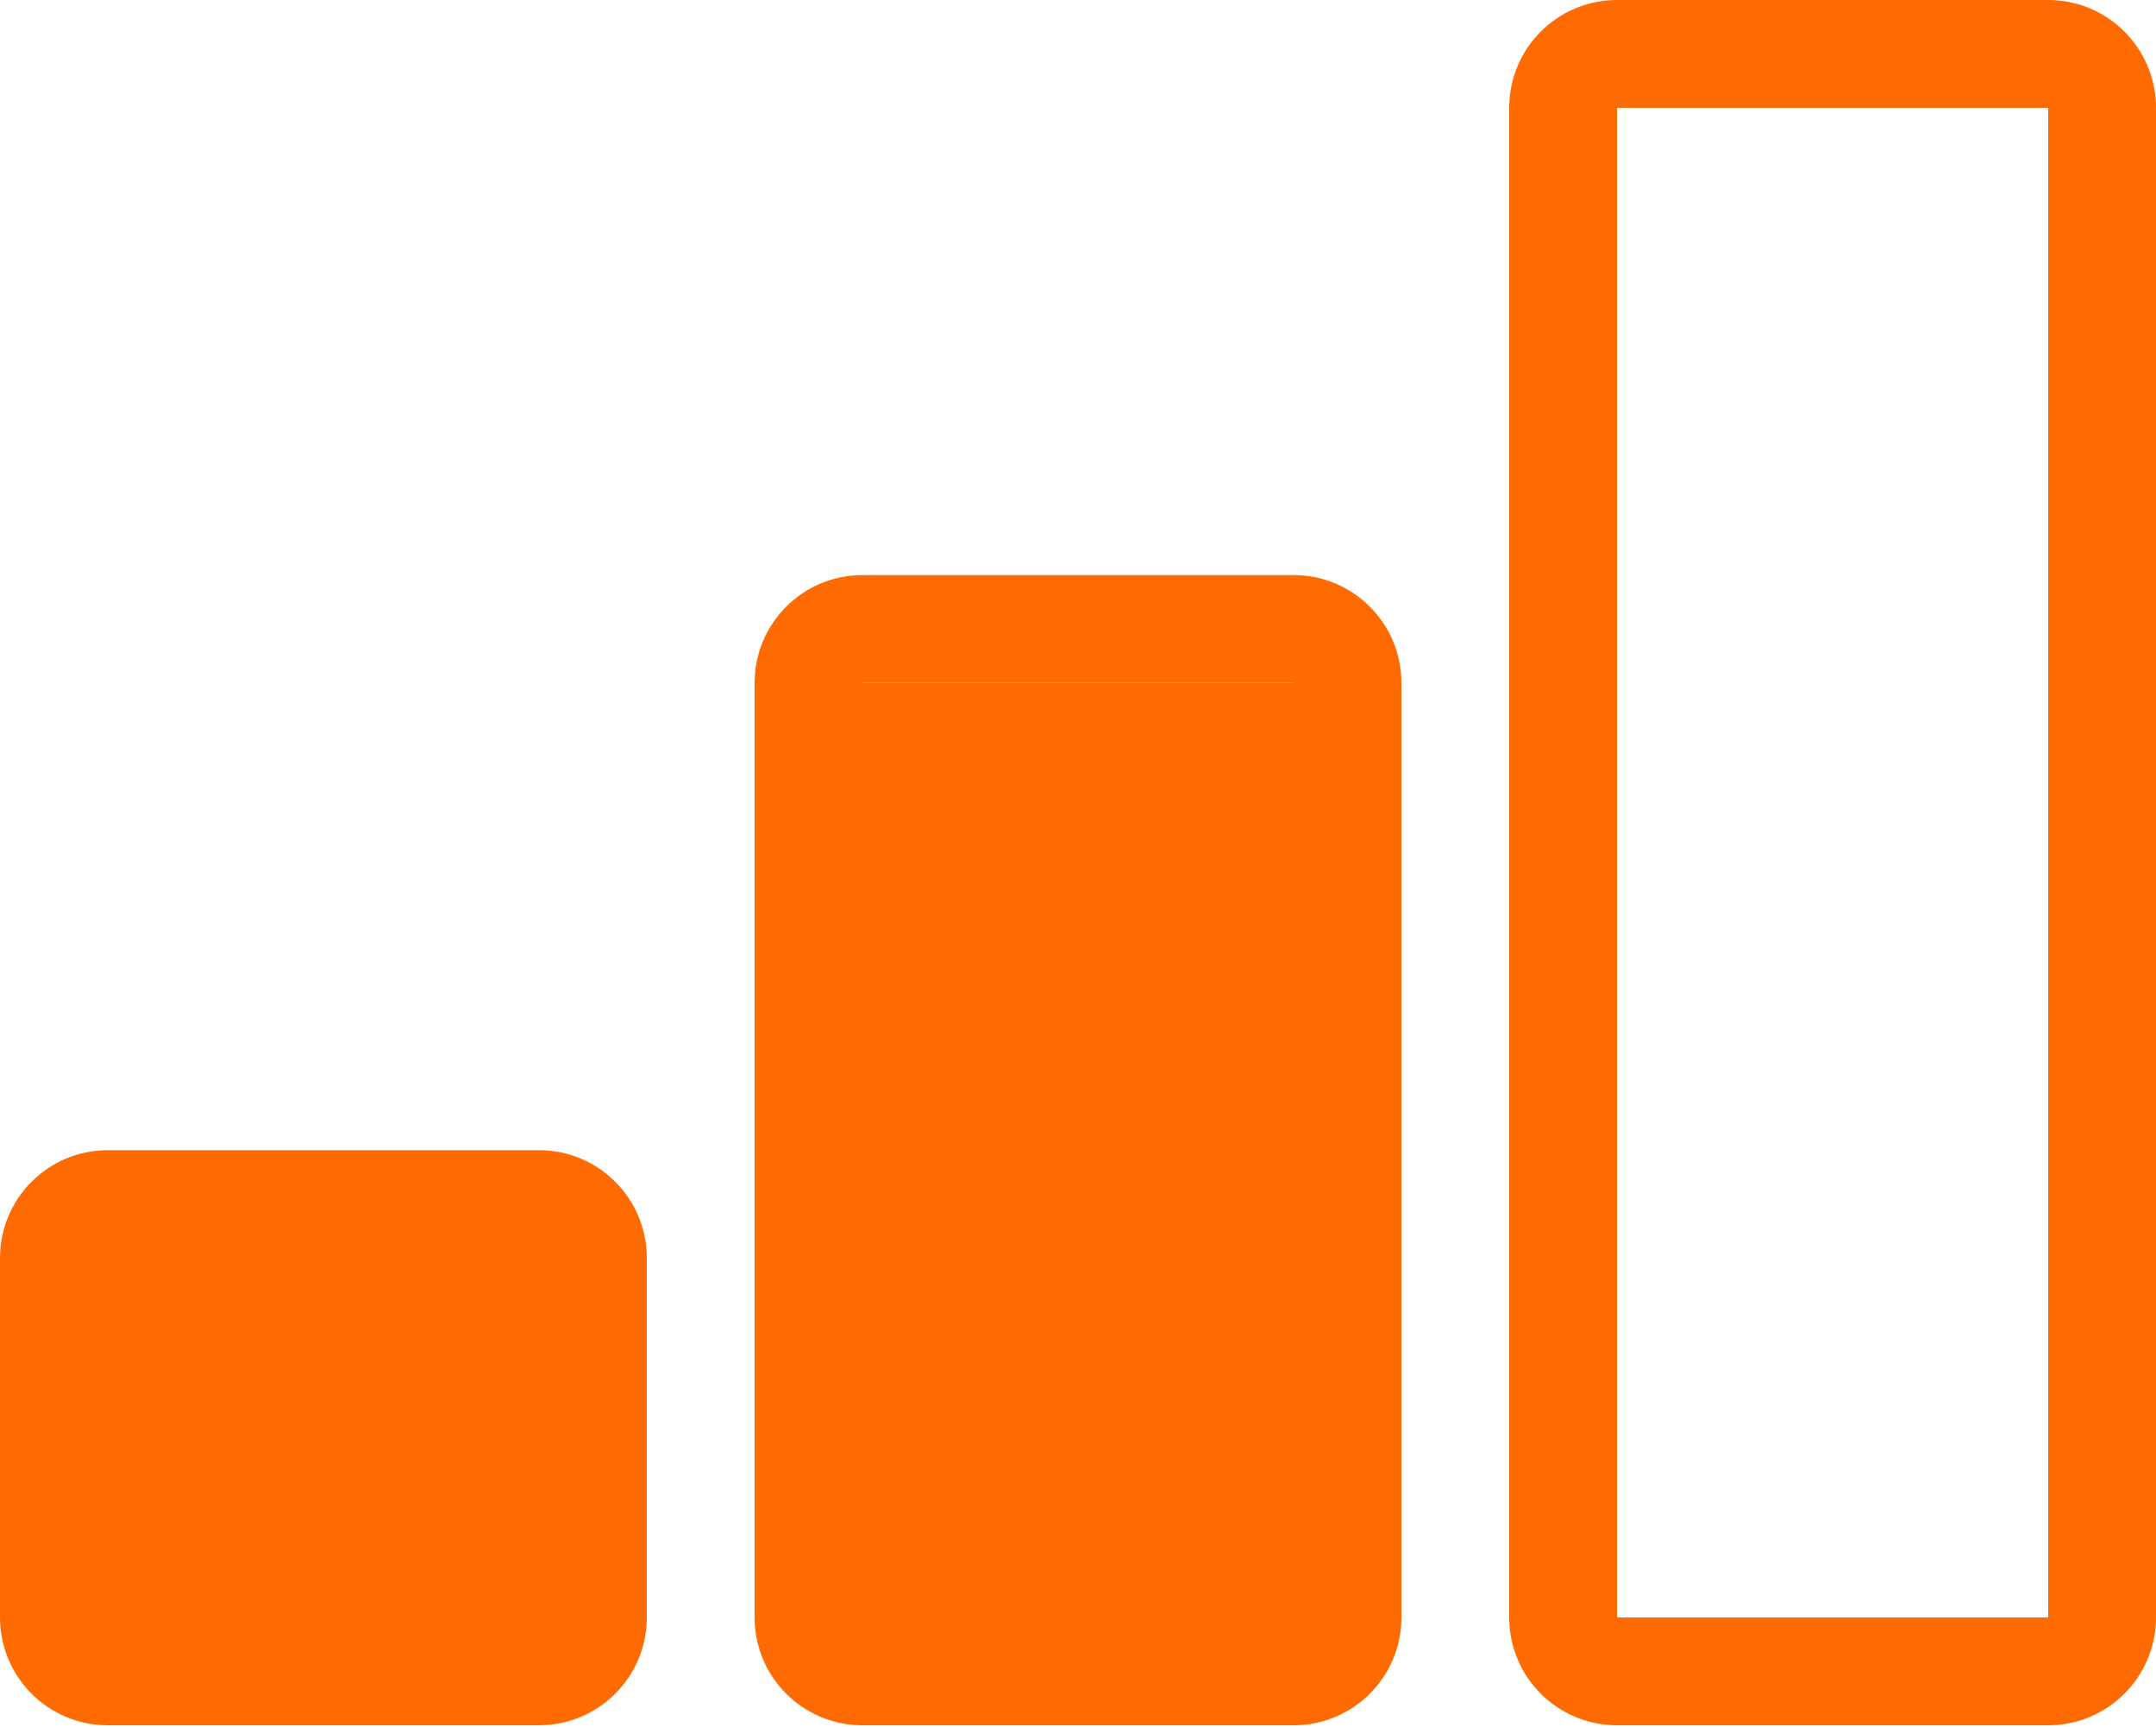 <?xml version="1.0" encoding="UTF-8"?> <svg xmlns="http://www.w3.org/2000/svg" width="642" height="514" viewBox="0 0 642 514" fill="none"><g clip-path="url(#clip0_235_5)"><path d="M14.98 382.525C14.98 367.456 27.116 355.24 42.087 355.24H150.514C165.484 355.24 177.62 367.456 177.62 382.525V473.475C177.62 488.544 165.484 500.76 150.514 500.76H42.087C27.116 500.76 14.98 488.544 14.98 473.475V382.525Z" fill="#FF6B00"></path><path fill-rule="evenodd" clip-rule="evenodd" d="M481.5 32.1H609.9V481.499H481.5V32.1ZM449.4 32.1C449.4 14.372 463.771 0 481.5 0H609.9C627.628 0 642 14.372 642 32.1V481.499C642 499.227 627.628 513.599 609.9 513.599H481.5C463.771 513.599 449.4 499.227 449.4 481.499V32.1ZM385.2 203.301H256.8V481.5H385.2V203.301ZM256.8 171.201C239.072 171.201 224.7 185.572 224.7 203.301V481.5C224.7 499.229 239.072 513.6 256.8 513.6H385.2C402.928 513.6 417.3 499.228 417.3 481.5V203.301C417.3 185.572 402.928 171.201 385.2 171.201H256.8ZM160.5 374.498H32.1V481.498H160.5V374.498ZM32.1 342.398C14.372 342.398 0 356.77 0 374.498V481.498C0 499.226 14.372 513.598 32.1 513.598H160.5C178.228 513.598 192.6 499.226 192.6 481.498V374.498C192.6 356.77 178.228 342.398 160.5 342.398H32.1Z" fill="#FF6B00"></path><path d="M385.2 203.301H256.8V481.5H385.2V203.301Z" fill="#FF6B00"></path></g><defs><clipPath id="clip0_235_5"><rect width="642" height="514" fill="white"></rect></clipPath></defs></svg> 